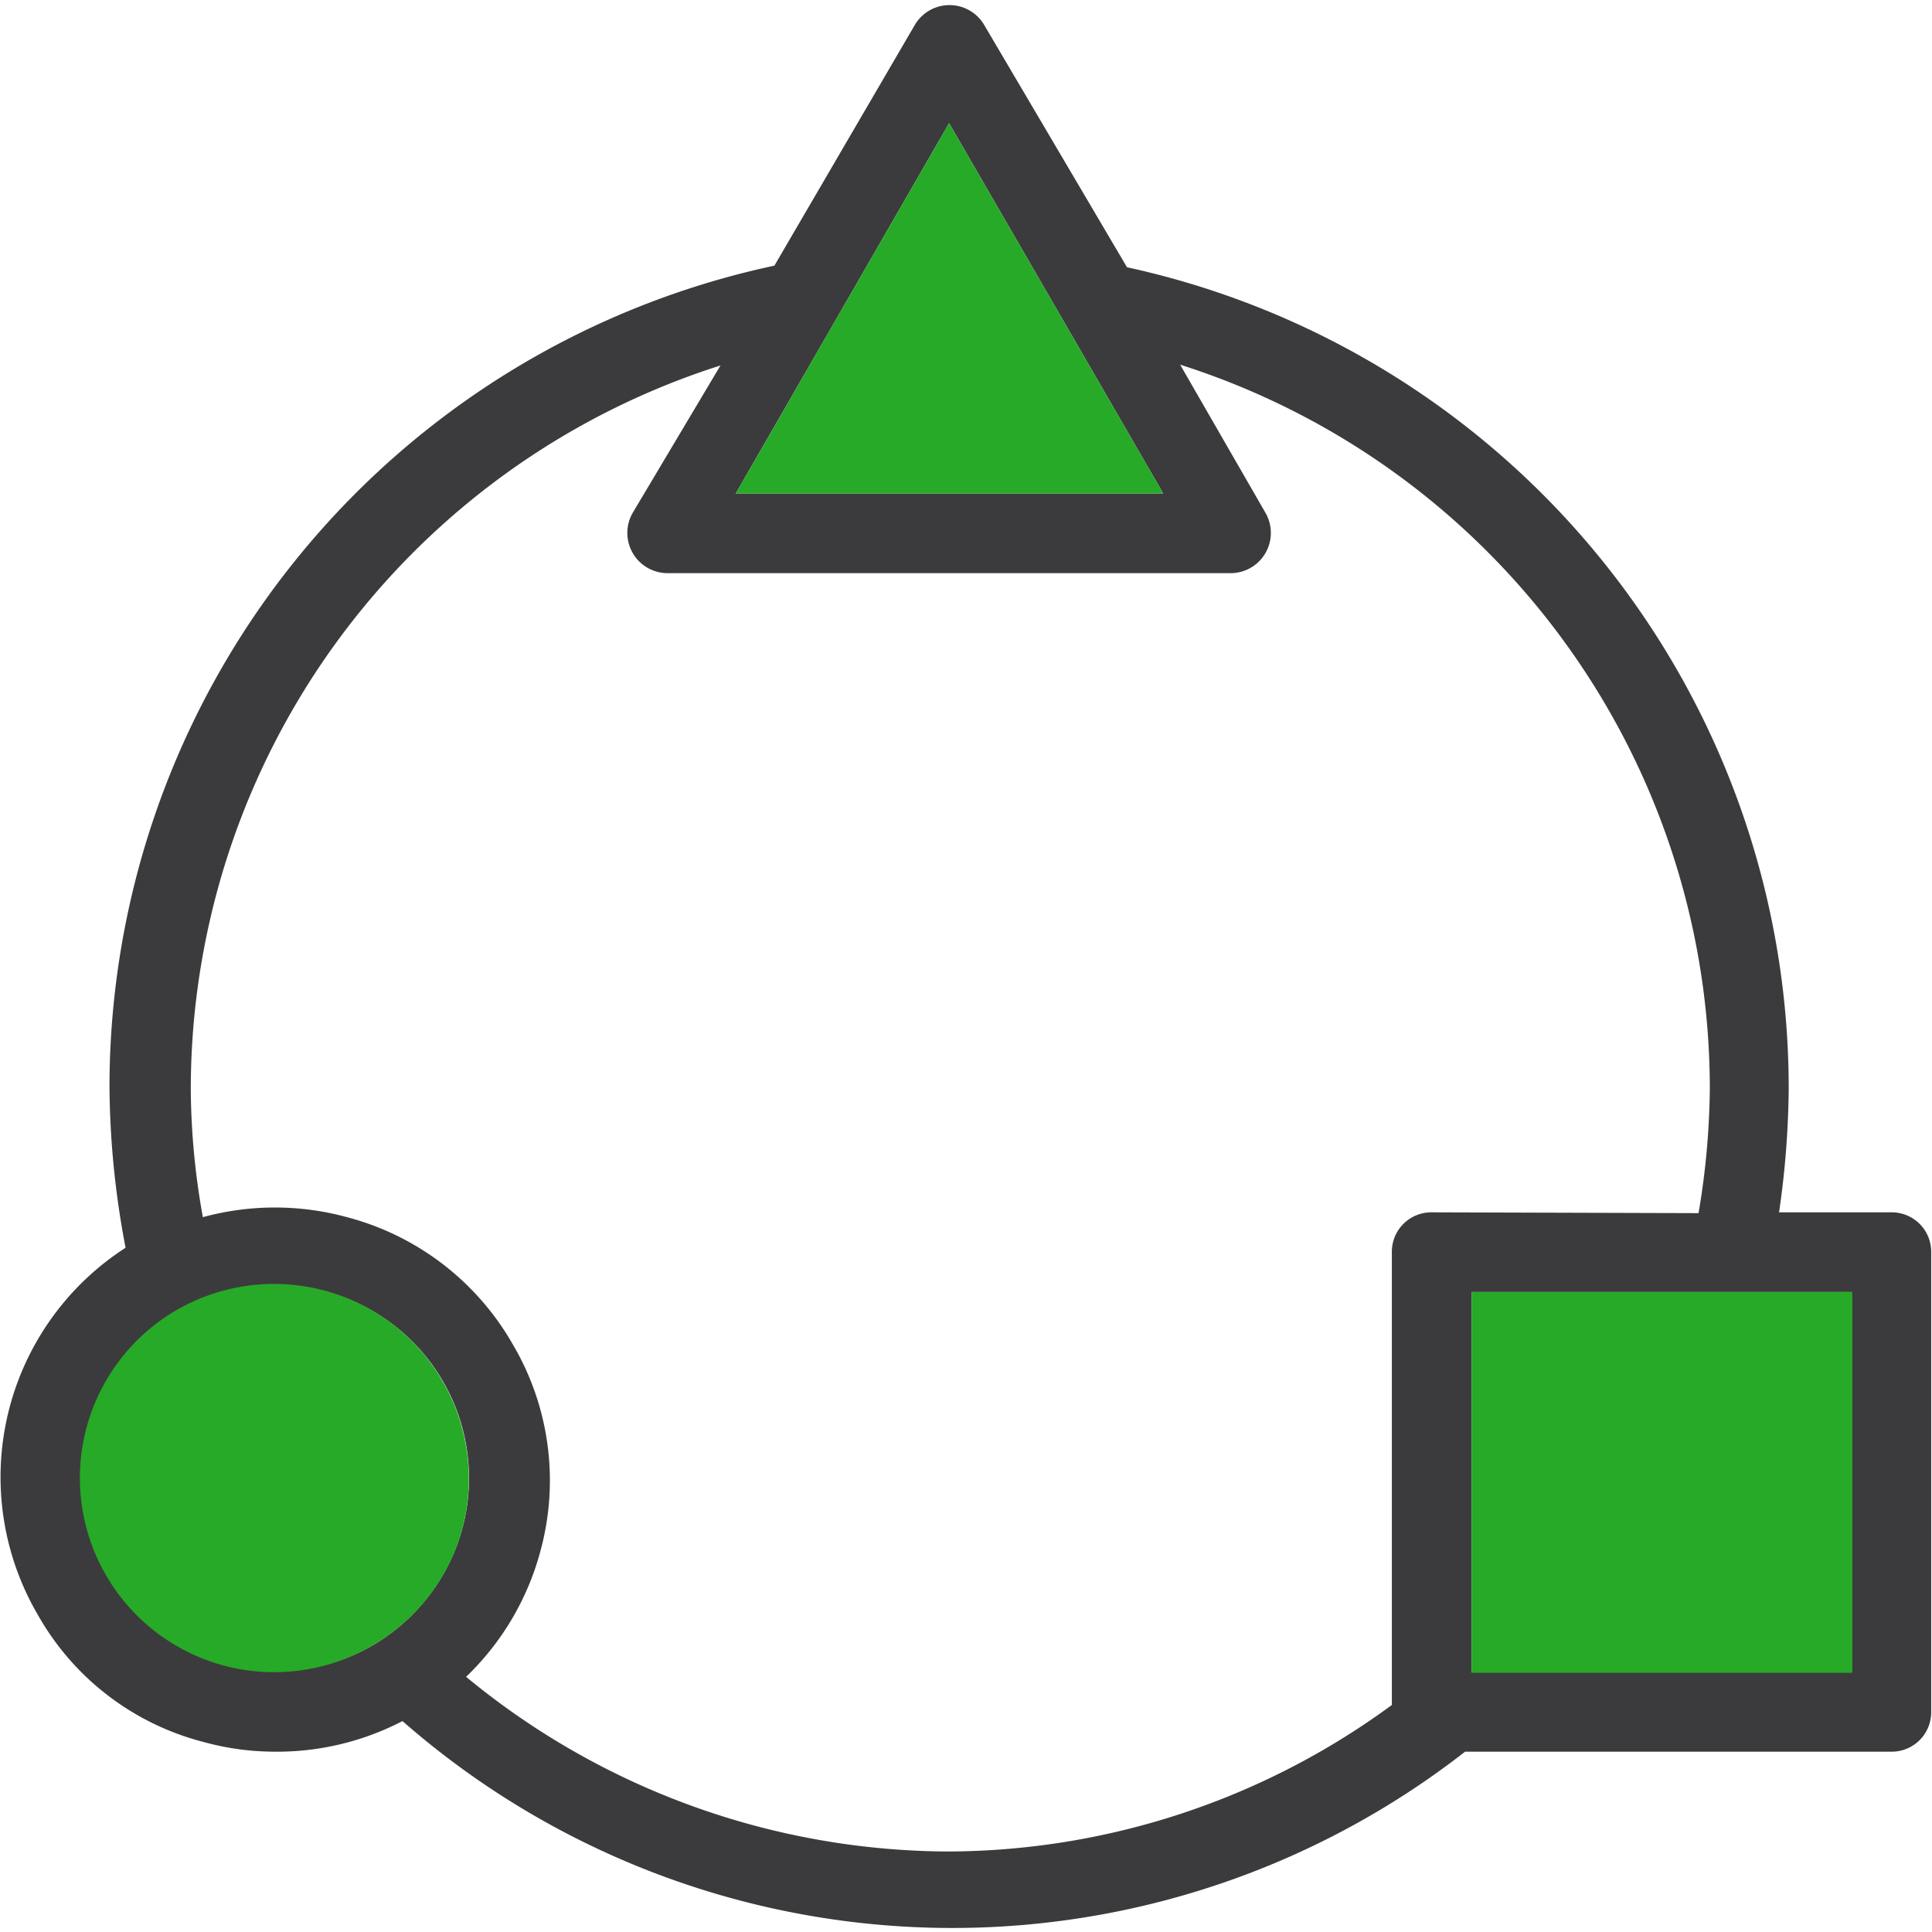 <svg xmlns="http://www.w3.org/2000/svg" viewBox="0 0 24 24" width="56" height="56">
  <path fill="#3b3b3d" d="M23.5,15.06H22.1a11.16,11.16,0,0,0,.12-1.54A10.44,10.44,0,0,0,14,3.32L12.22.3a.5.5,0,0,0-.85,0l-1.75,3a10.44,10.44,0,0,0-8.26,10.2,10.94,10.94,0,0,0,.2,2A3.39,3.39,0,0,0,.47,20.06a3.31,3.31,0,0,0,2.06,1.58,3.33,3.33,0,0,0,.88.12A3.38,3.38,0,0,0,5,21.38a10.36,10.36,0,0,0,13.2.38H23.5a.49.49,0,0,0,.49-.49V15.55A.49.49,0,0,0,23.5,15.06ZM11.79,1.53l2.66,4.6H9.14ZM4.61,20.45A2.4,2.4,0,1,1,5.74,19,2.42,2.42,0,0,1,4.61,20.45Zm13.17-5.39a.49.49,0,0,0-.49.49v5.63A9.36,9.36,0,0,1,11.79,23a9.46,9.46,0,0,1-6-2.17,3.37,3.37,0,0,0,.92-1.55,3.33,3.33,0,0,0-.34-2.58,3.35,3.35,0,0,0-2.06-1.58,3.4,3.4,0,0,0-1.79,0,9.19,9.19,0,0,1-.15-1.58,9.44,9.44,0,0,1,6.58-9L7.86,6.37a.5.5,0,0,0,0,.5.5.5,0,0,0,.43.25h7a.5.5,0,0,0,.43-.25.5.5,0,0,0,0-.5L14.66,4.53a9.44,9.44,0,0,1,6.58,9,9.69,9.69,0,0,1-.14,1.54ZM23,20.77H18.28V16.05H23Z"/>
  <rect fill="#27aa27" x="18.28" y="16.05" width="4.73" height="4.73"/>
  <polygon fill="#27aa27" points="9.14 6.13 14.45 6.13 11.79 1.53 9.14 6.13"/>
  <path fill="#27aa27" d="M2.2,16.27a2.41,2.41,0,0,0,2.41,4.18A2.4,2.4,0,0,0,5.74,19,2.42,2.42,0,0,0,2.2,16.27Z"/>
</svg>